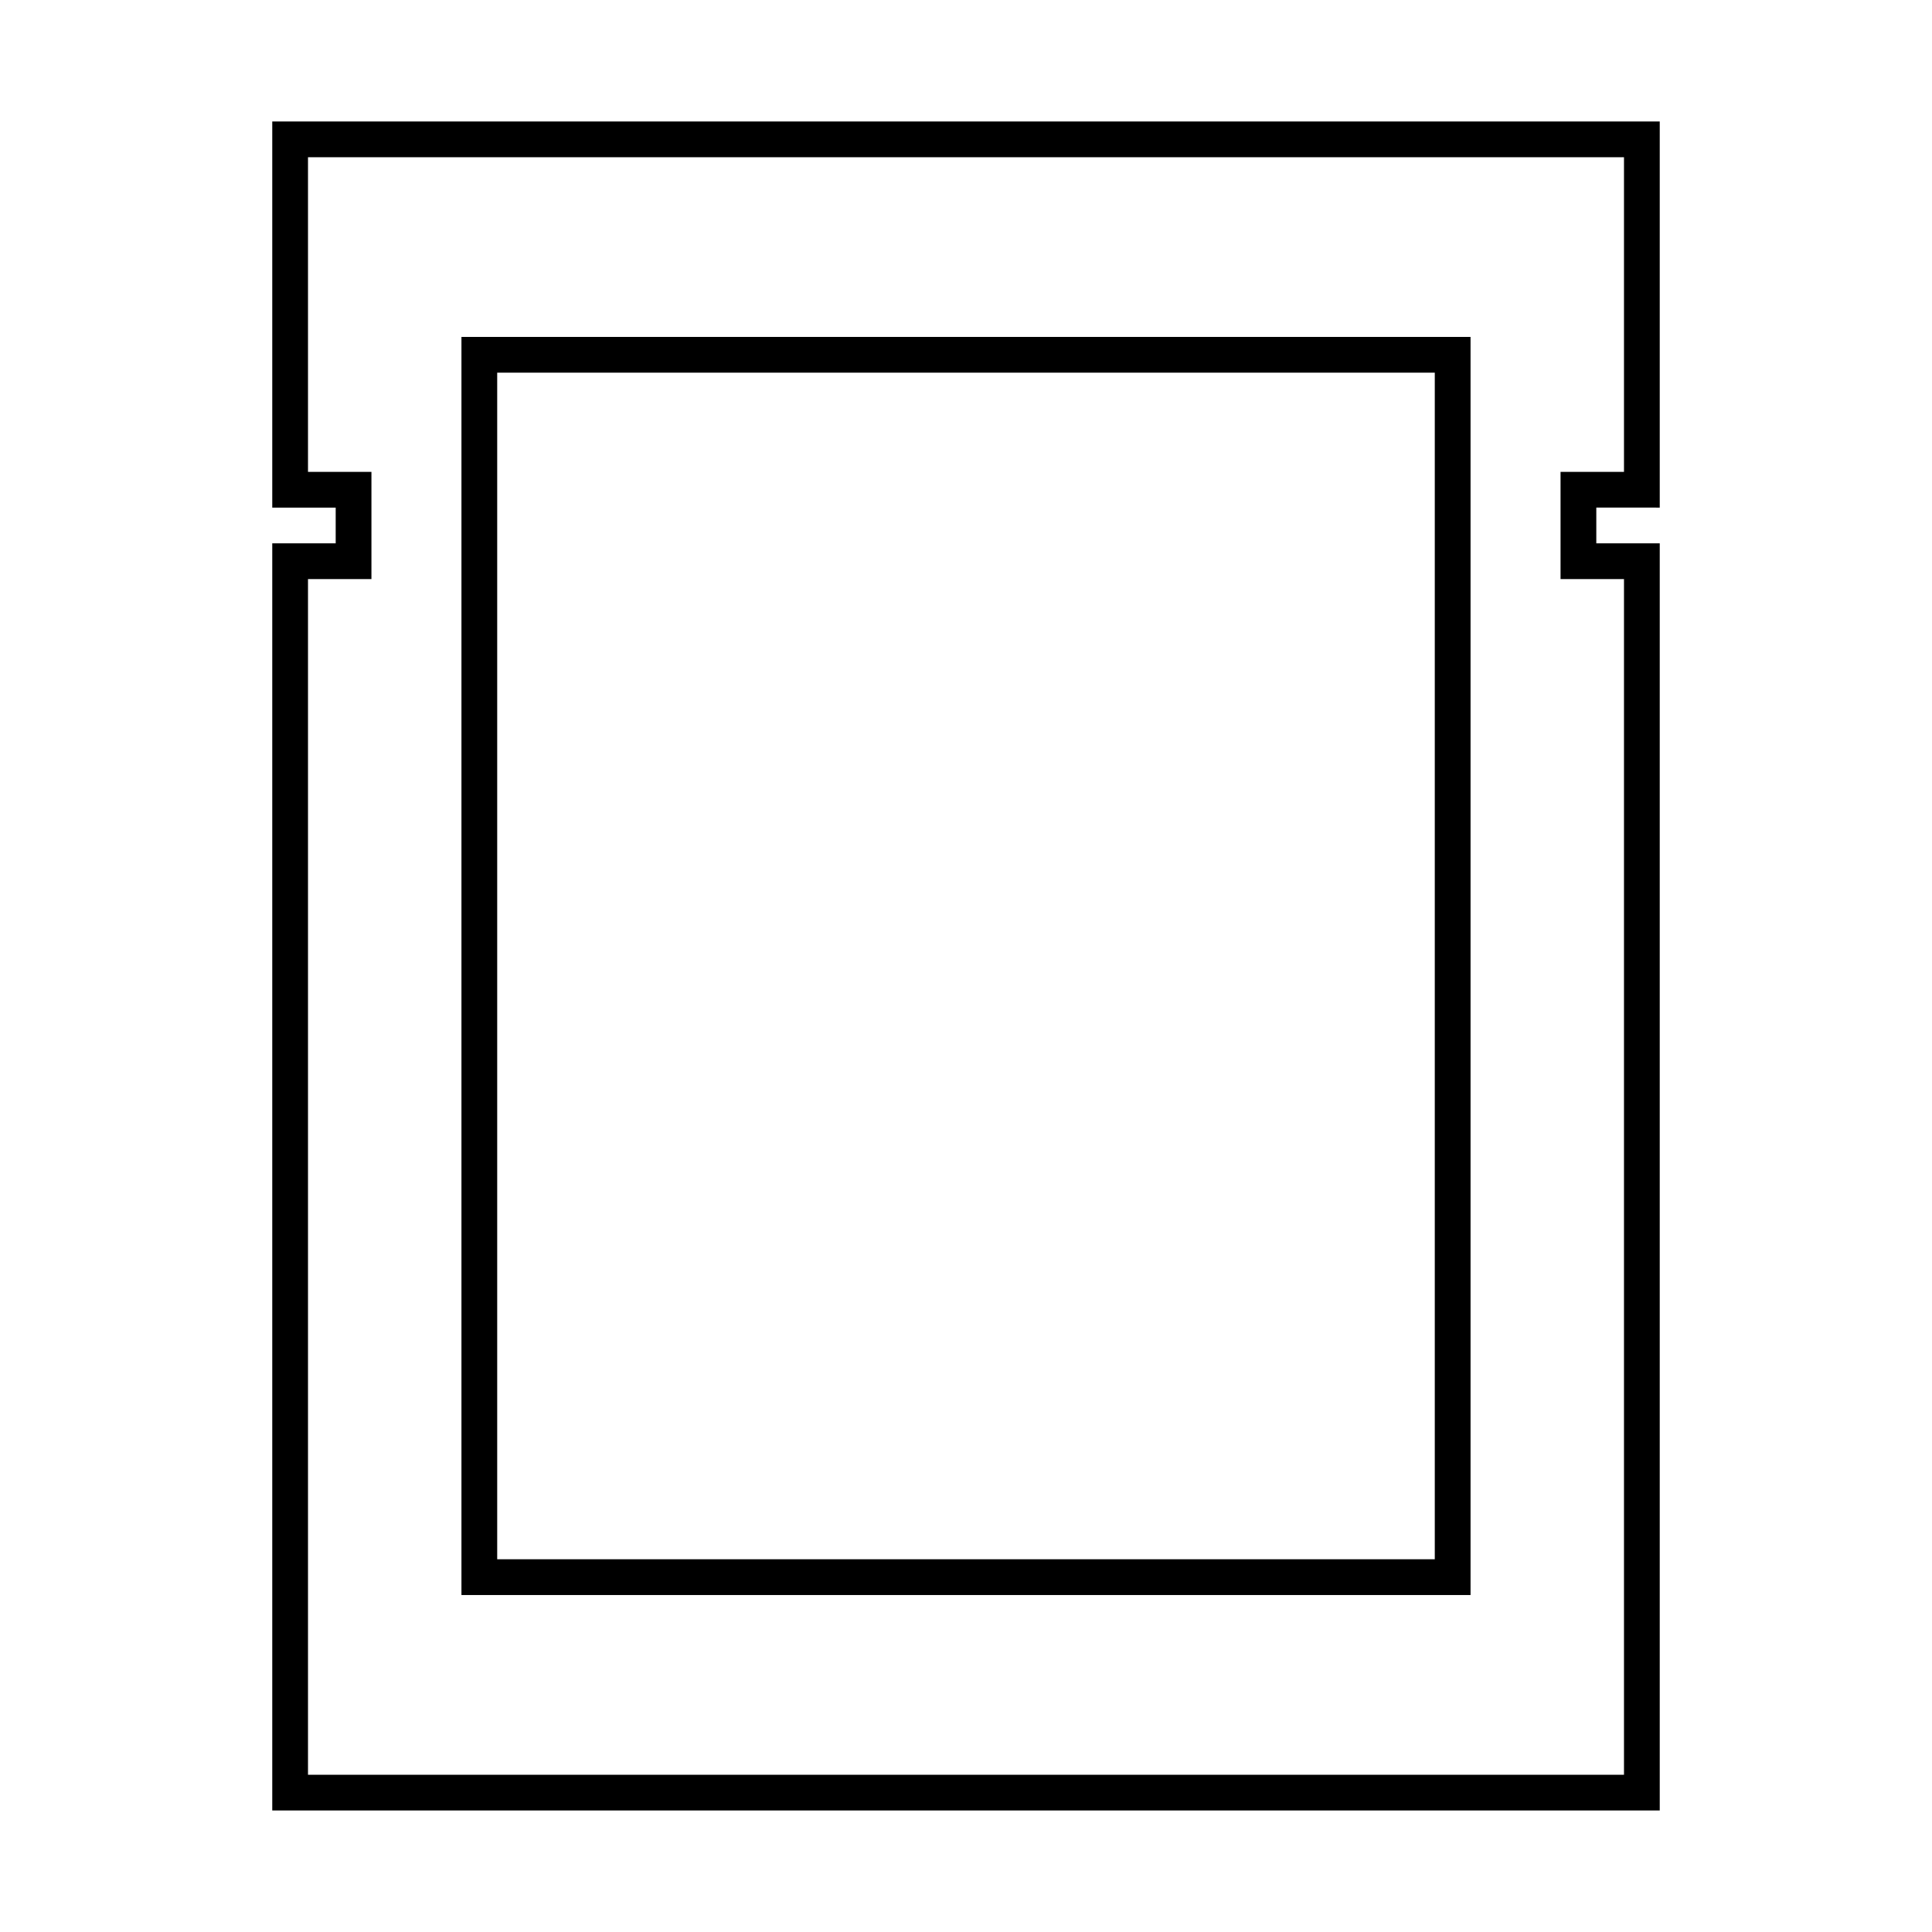 <?xml version="1.0" encoding="UTF-8"?>
<!-- Uploaded to: SVG Repo, www.svgrepo.com, Generator: SVG Repo Mixer Tools -->
<svg fill="#000000" width="800px" height="800px" version="1.1" viewBox="144 144 512 512" xmlns="http://www.w3.org/2000/svg">
 <g>
  <path d="m266.29 566.7h267.42v-333.41h-267.42zm9.473-323.94h248.47v314.46h-248.47z"/>
  <path d="m583.85 278.52v-102.32h-367.7v102.32h16.812v9.473h-16.812v335.8h367.7v-335.81h-16.812v-9.473zm-9.477 18.949v316.86h-348.75v-316.86h16.812v-28.418h-16.812v-83.379h348.75v83.375h-16.812v28.418z"/>
 </g>
</svg>